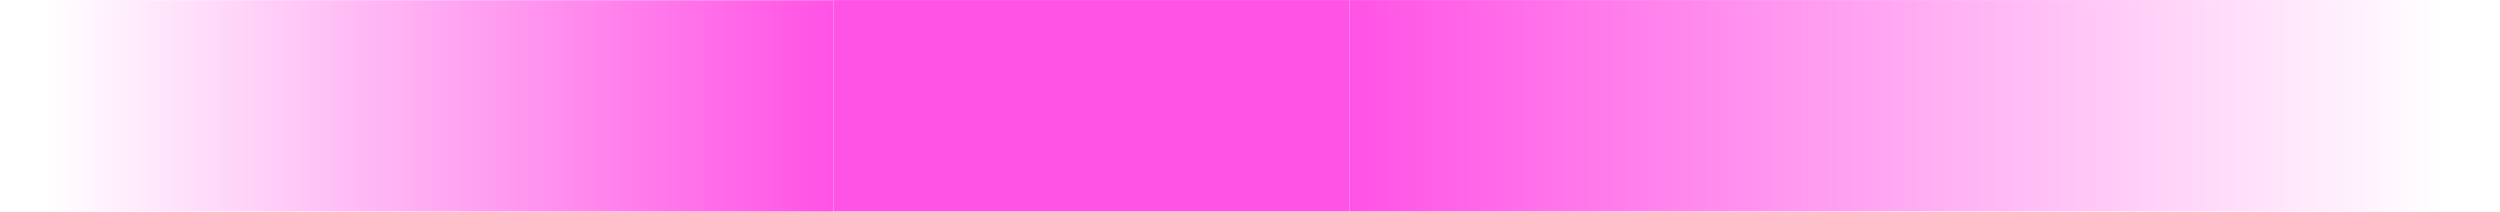 <?xml version="1.0" encoding="UTF-8"?>
<svg id="_レイヤー_1" xmlns="http://www.w3.org/2000/svg" xmlns:xlink="http://www.w3.org/1999/xlink" version="1.1" viewBox="0 0 1500 127.04">
  <!-- Generator: Adobe Illustrator 29.6.1, SVG Export Plug-In . SVG Version: 2.1.1 Build 9)  -->
  <defs>
    <style>
      .st0 {
        fill: url(#_名称未設定グラデーション1);
      }

      .st1 {
        fill: #ff53e5;
      }

      .st2 {
        fill: url(#_名称未設定グラデーション);
      }
    </style>
    <linearGradient id="_名称未設定グラデーション" data-name="名称未設定グラデーション" x1="1064.79" y1="1.36" x2="1064.79" y2=".41" gradientTransform="translate(1749.96 -135207.64) rotate(90) scale(127.04 690.32)" gradientUnits="userSpaceOnUse">
      <stop offset="0" stop-color="#ff53e5"/>
      <stop offset="1" stop-color="#ff53e5" stop-opacity="0"/>
    </linearGradient>
    <linearGradient id="_名称未設定グラデーション1" data-name="名称未設定グラデーション" x1="1068.22" y1="-.09" x2="1068.22" y2="-.77" gradientTransform="translate(559.72 135770.48) rotate(-90) scale(127.04 690.32)" xlink:href="#_名称未設定グラデーション"/>
  </defs>
  <path id="_合体_8" class="st2" d="M1500,.02h-690.32v126.84h690.32V.02Z"/>
  <path id="_合体_81" data-name="_合体_8" class="st0" d="M0,126.94h500V.1H0v126.84Z"/>
  <rect class="st1" x="500" y=".02" width="309.68" height="126.84"/>
</svg>